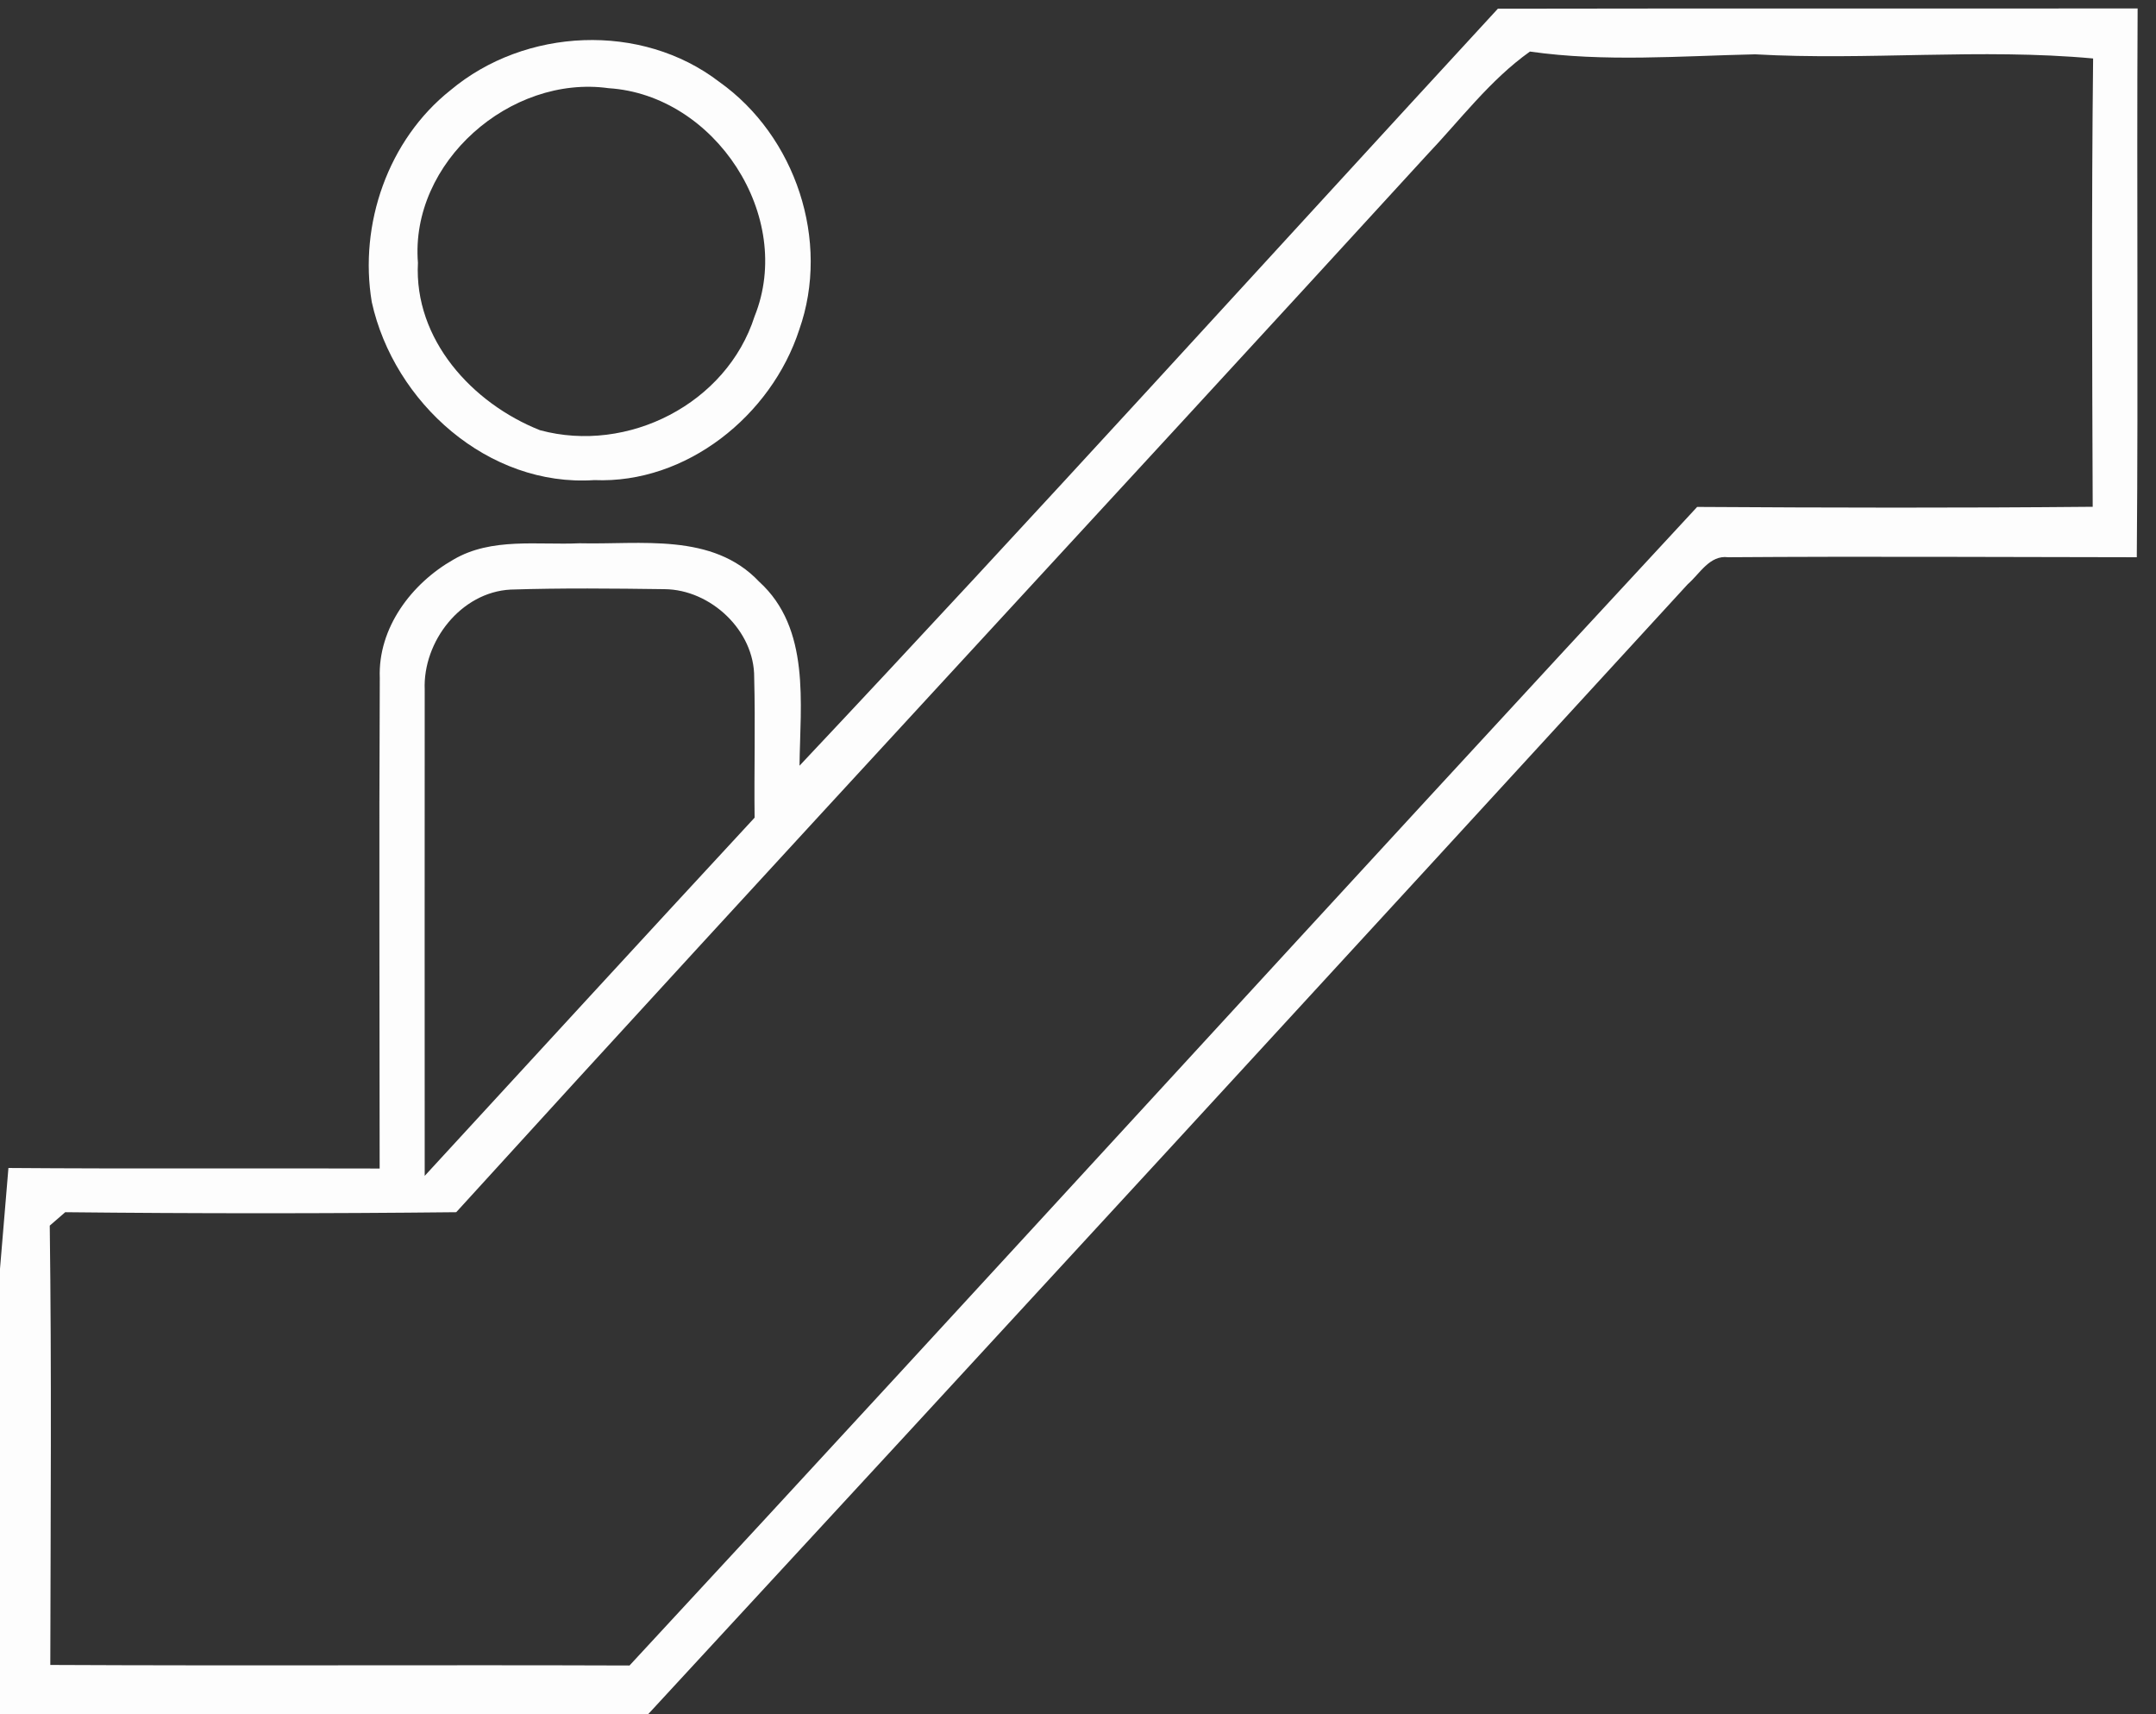 <?xml version="1.0" encoding="UTF-8" ?>
<!DOCTYPE svg PUBLIC "-//W3C//DTD SVG 1.1//EN" "http://www.w3.org/Graphics/SVG/1.1/DTD/svg11.dtd">
<svg width="156pt" height="124pt" viewBox="0 0 156 124" version="1.1" xmlns="http://www.w3.org/2000/svg">
<rect x="0" y="0" width="156" height="124" fill="#333333" stroke="none"/>
<g id="#fdfdfdfd">
<path fill="#fdfdfd" opacity="1.00" d=" M 108.38 0.63 C 123.81 0.60 139.24 0.63 154.67 0.61 C 154.60 13.84 154.72 27.08 154.61 40.31 C 144.75 40.30 134.89 40.24 125.04 40.31 C 123.70 40.14 122.99 41.51 122.12 42.26 C 97.10 69.55 72.03 96.81 46.90 124.00 L 0.00 124.00 L 0.00 91.78 L 0.61 84.49 C 9.57 84.56 18.52 84.50 27.47 84.53 C 27.47 72.70 27.42 60.87 27.48 49.04 C 27.34 45.42 29.78 42.20 32.81 40.48 C 35.57 38.86 38.90 39.44 41.94 39.30 C 46.34 39.41 51.56 38.50 54.93 42.08 C 58.66 45.46 57.90 50.91 57.85 55.39 C 74.88 37.31 91.55 18.89 108.38 0.63 M 103.20 11.26 C 79.85 36.78 56.29 62.11 33.01 87.69 C 23.58 87.79 14.15 87.79 4.72 87.69 C 4.44 87.93 3.88 88.42 3.60 88.66 C 3.74 99.25 3.66 109.85 3.64 120.44 C 17.61 120.51 31.58 120.43 45.55 120.48 C 71.38 92.62 96.96 64.53 122.80 36.67 C 132.34 36.73 141.88 36.75 151.42 36.66 C 151.38 25.85 151.33 15.04 151.45 4.23 C 143.30 3.48 135.14 4.39 126.99 3.93 C 121.57 4.05 116.10 4.50 110.70 3.73 C 107.79 5.80 105.64 8.70 103.20 11.26 M 30.73 49.89 C 30.72 61.61 30.73 73.34 30.73 85.06 C 38.68 76.42 46.62 67.77 54.60 59.15 C 54.56 55.77 54.66 52.39 54.57 49.01 C 54.60 45.62 51.42 42.65 48.09 42.62 C 44.38 42.57 40.65 42.53 36.94 42.65 C 33.35 42.84 30.59 46.40 30.73 49.89 Z" />
<path fill="#fdfdfd" opacity="1.00" d=" M 32.59 6.53 C 37.99 2.00 46.41 1.60 52.04 5.92 C 57.57 9.84 60.10 17.43 57.83 23.85 C 55.81 30.06 49.66 35.01 43.00 34.73 C 35.34 35.24 28.51 29.14 26.90 21.85 C 25.96 16.22 28.08 10.11 32.59 6.53 M 30.24 19.01 C 29.95 24.56 34.16 29.17 39.07 31.12 C 45.43 32.84 52.58 29.20 54.60 22.88 C 57.51 15.66 51.74 6.87 44.04 6.38 C 36.93 5.39 29.66 11.74 30.24 19.01 Z" />
</g>
</svg>
